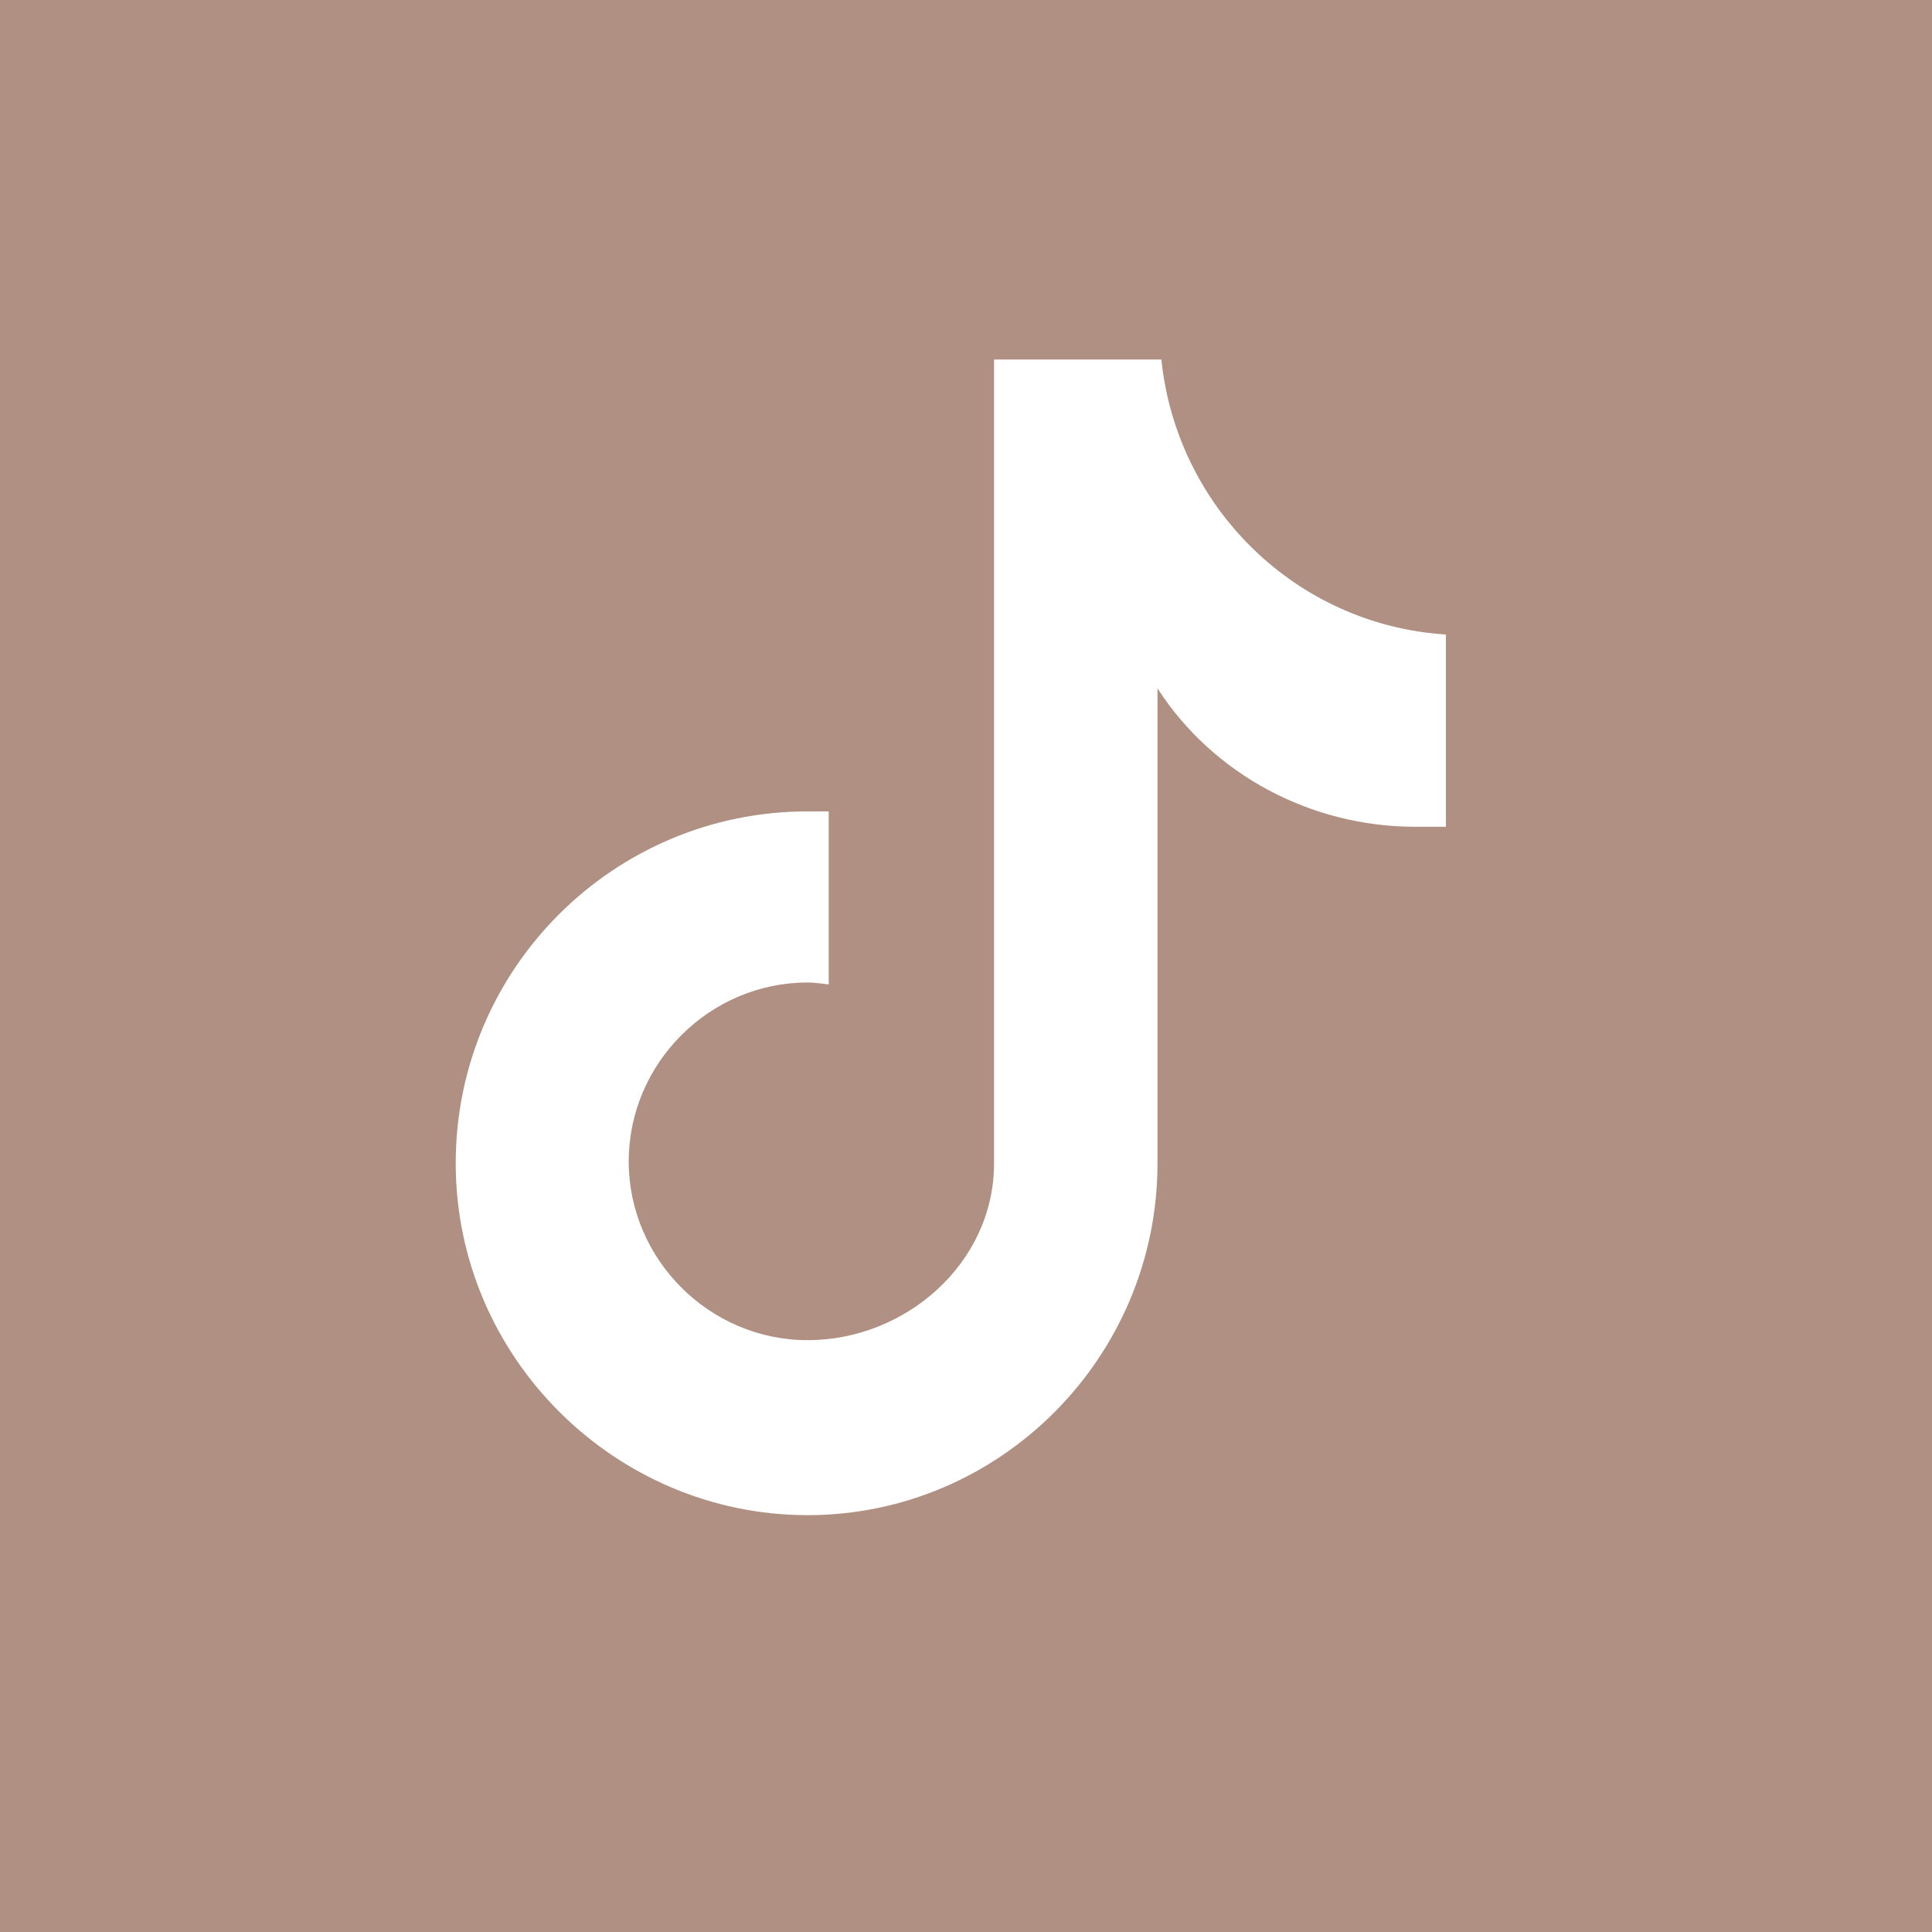 <svg width="33" height="33" viewBox="0 0 33 33" fill="none" xmlns="http://www.w3.org/2000/svg">
<g clip-path="url(#clip0_797_3298)">
<path d="M 24.664 14.122 C 24.664 14.122 24.336 14.122 24.172 14.122 C 22.398 14.122 20.723 13.235 19.771 11.758 V 19.869 C 19.771 23.186 17.078 25.88 13.794 25.88 C 10.509 25.88 7.784 23.186 7.784 19.869 C 7.784 16.552 10.477 13.859 13.794 13.859 C 13.925 13.859 14.024 13.859 14.155 13.859 V 16.815 C 14.155 16.815 13.925 16.782 13.794 16.782 C 12.119 16.782 10.739 18.162 10.739 19.837 C 10.739 21.512 12.119 22.891 13.794 22.891 C 15.469 22.891 16.979 21.577 16.979 19.869 V 6.141 H 19.837 C 20.099 8.67 22.136 10.674 24.697 10.838 V 14.122 H 24.664 Z M 32.021 0 H 0 V 33 H 33 V 0 Z" fill="#AF9082"/>
</g>
<defs>
<clipPath id="clip0_797_3298">
<rect width="33" height="33" fill="white"/>
</clipPath>
</defs>
</svg>
